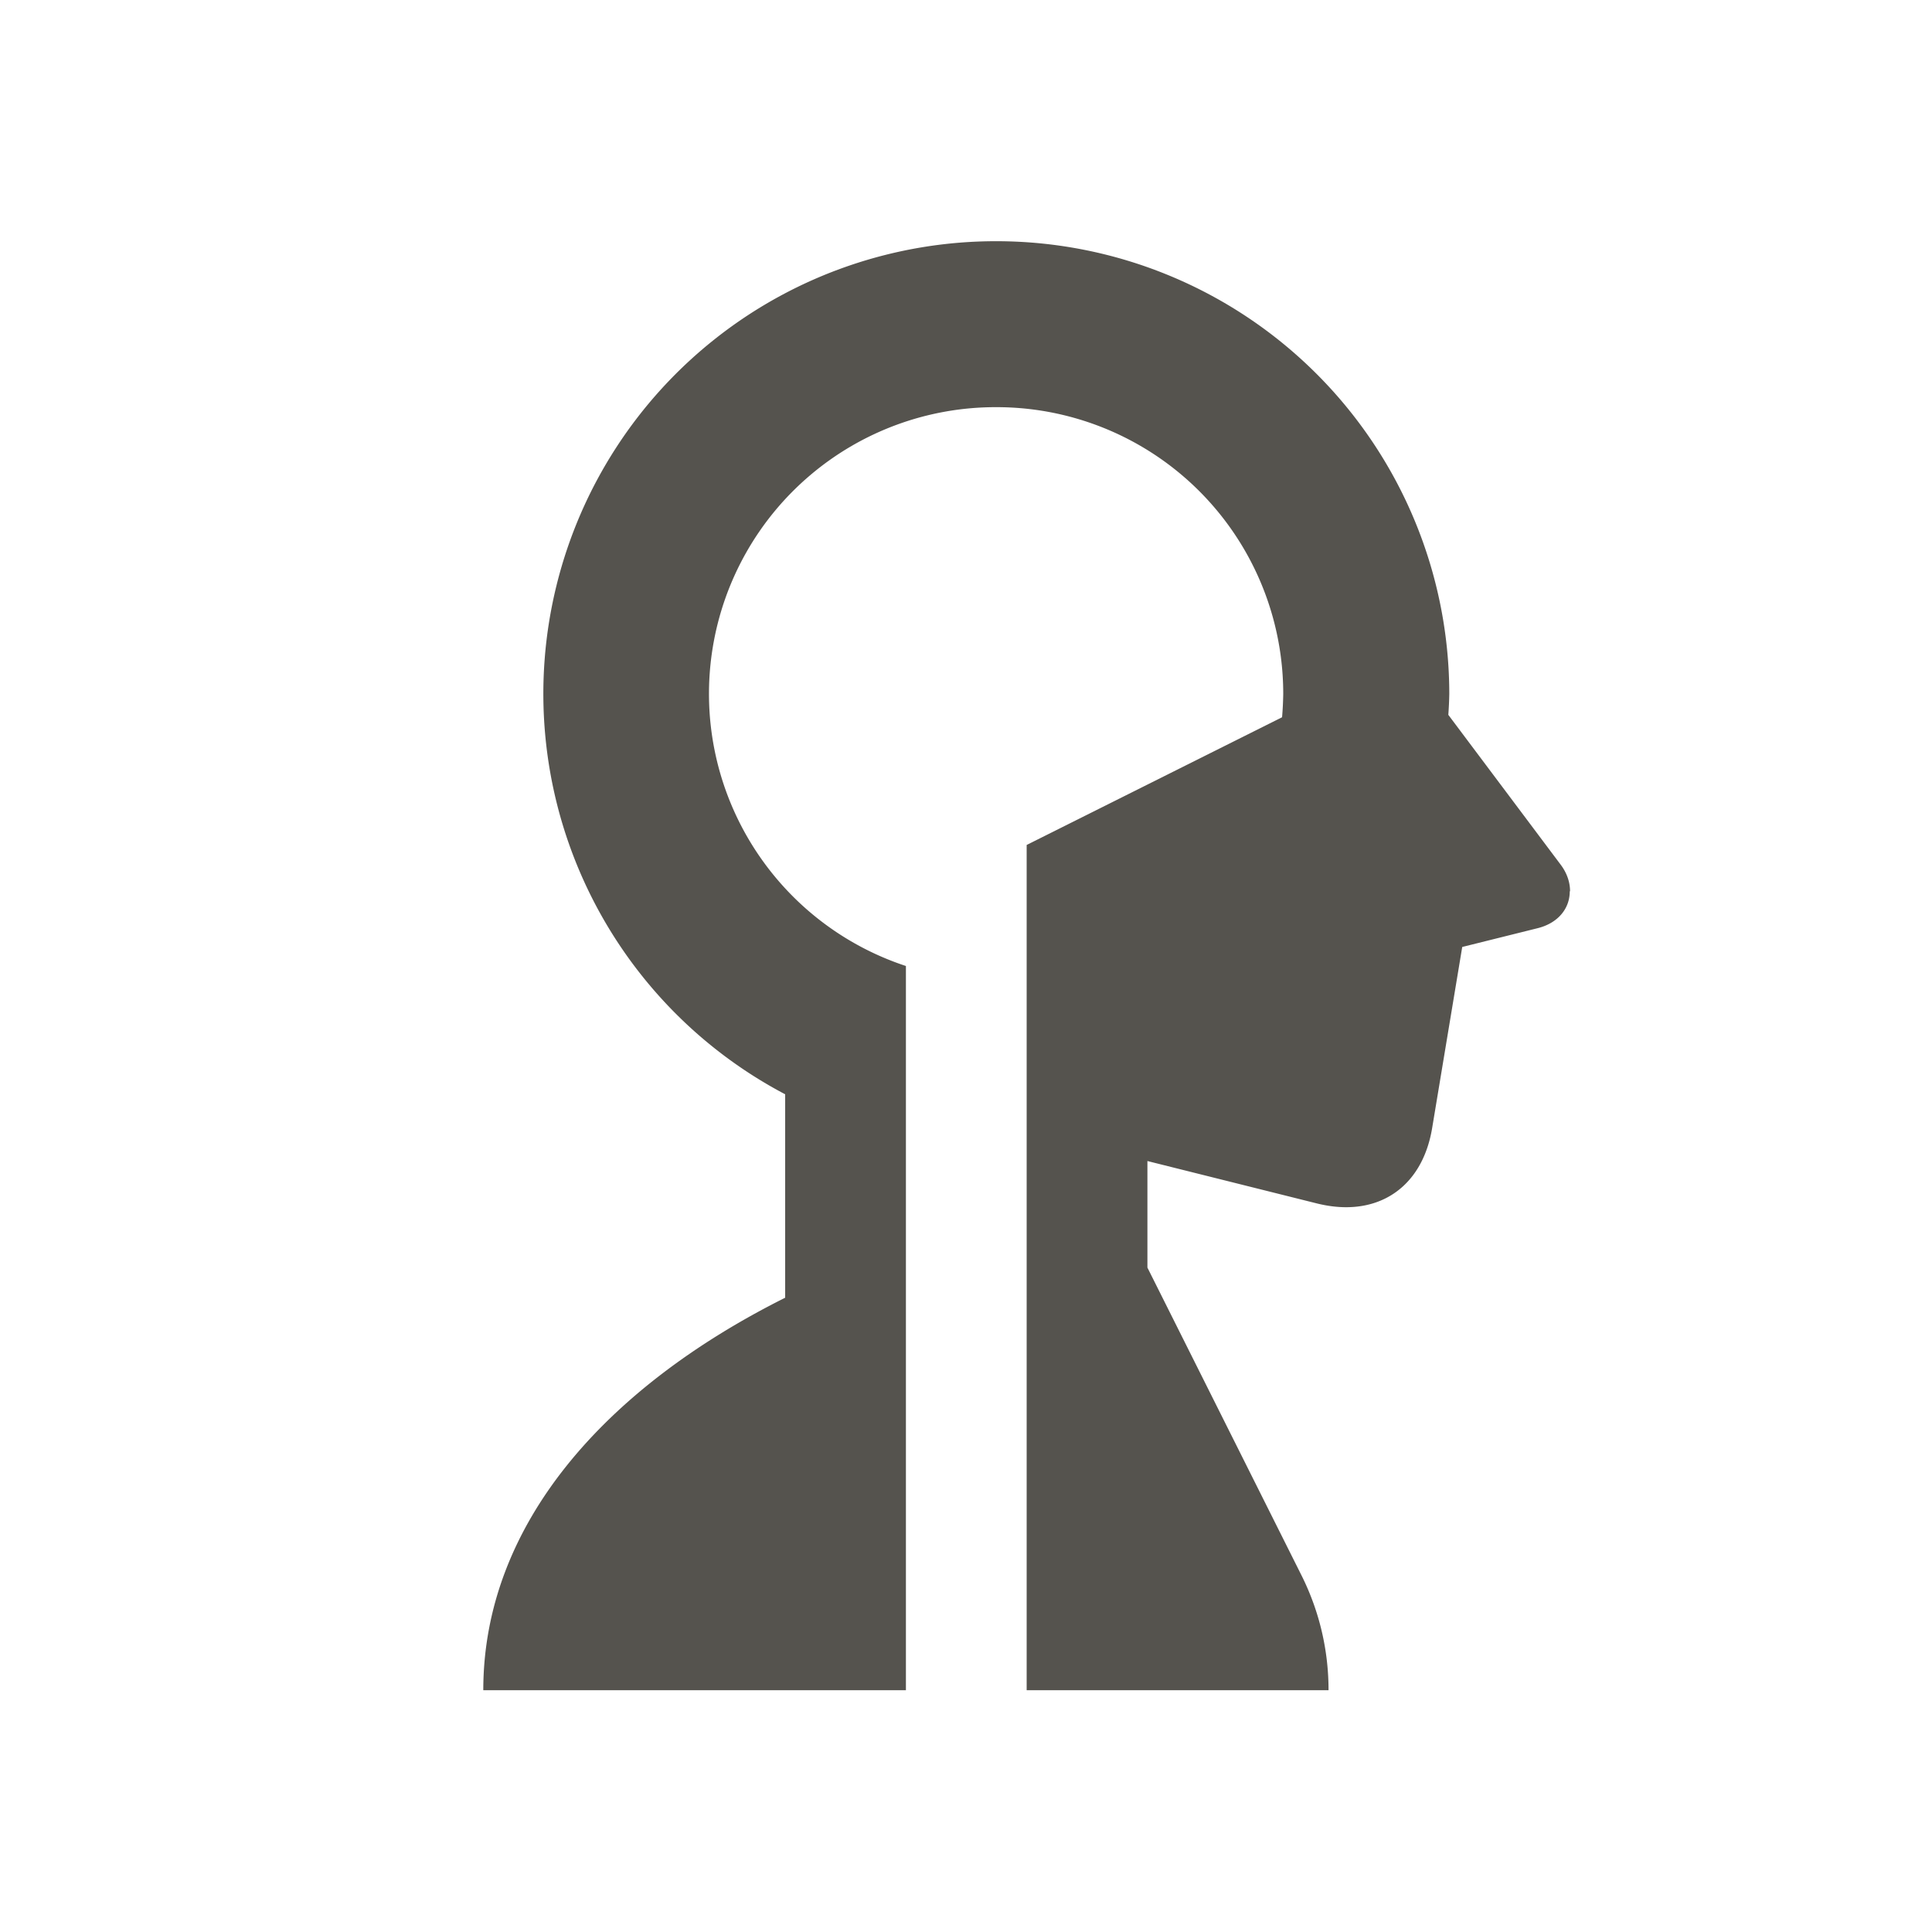 <svg xmlns="http://www.w3.org/2000/svg" viewBox="0 0 20 20" fill="#55534E"><path d="M16.25 9.228c0 .175-.119.328-.334.381l-.779.194-.312 1.878c-.087.516-.425.816-.89.816q-.142 0-.298-.038l-1.759-.44v1.103l1.597 3.19c.184.37.278.772.278 1.185h-3.125v-8.75l2.644-1.322q.01-.119.012-.24a2.967 2.967 0 0 0-2.968-2.97A2.967 2.967 0 0 0 9.378 10v7.497H5.003c0-1.706 1.25-3.125 3.125-4.063v-2.106a4.685 4.685 0 0 1 2.188-8.831 4.69 4.69 0 0 1 4.687 4.687q-.002.108-.01.216l1.16 1.547c.069.09.1.187.1.278z" fill="#55534E"></path></svg>
